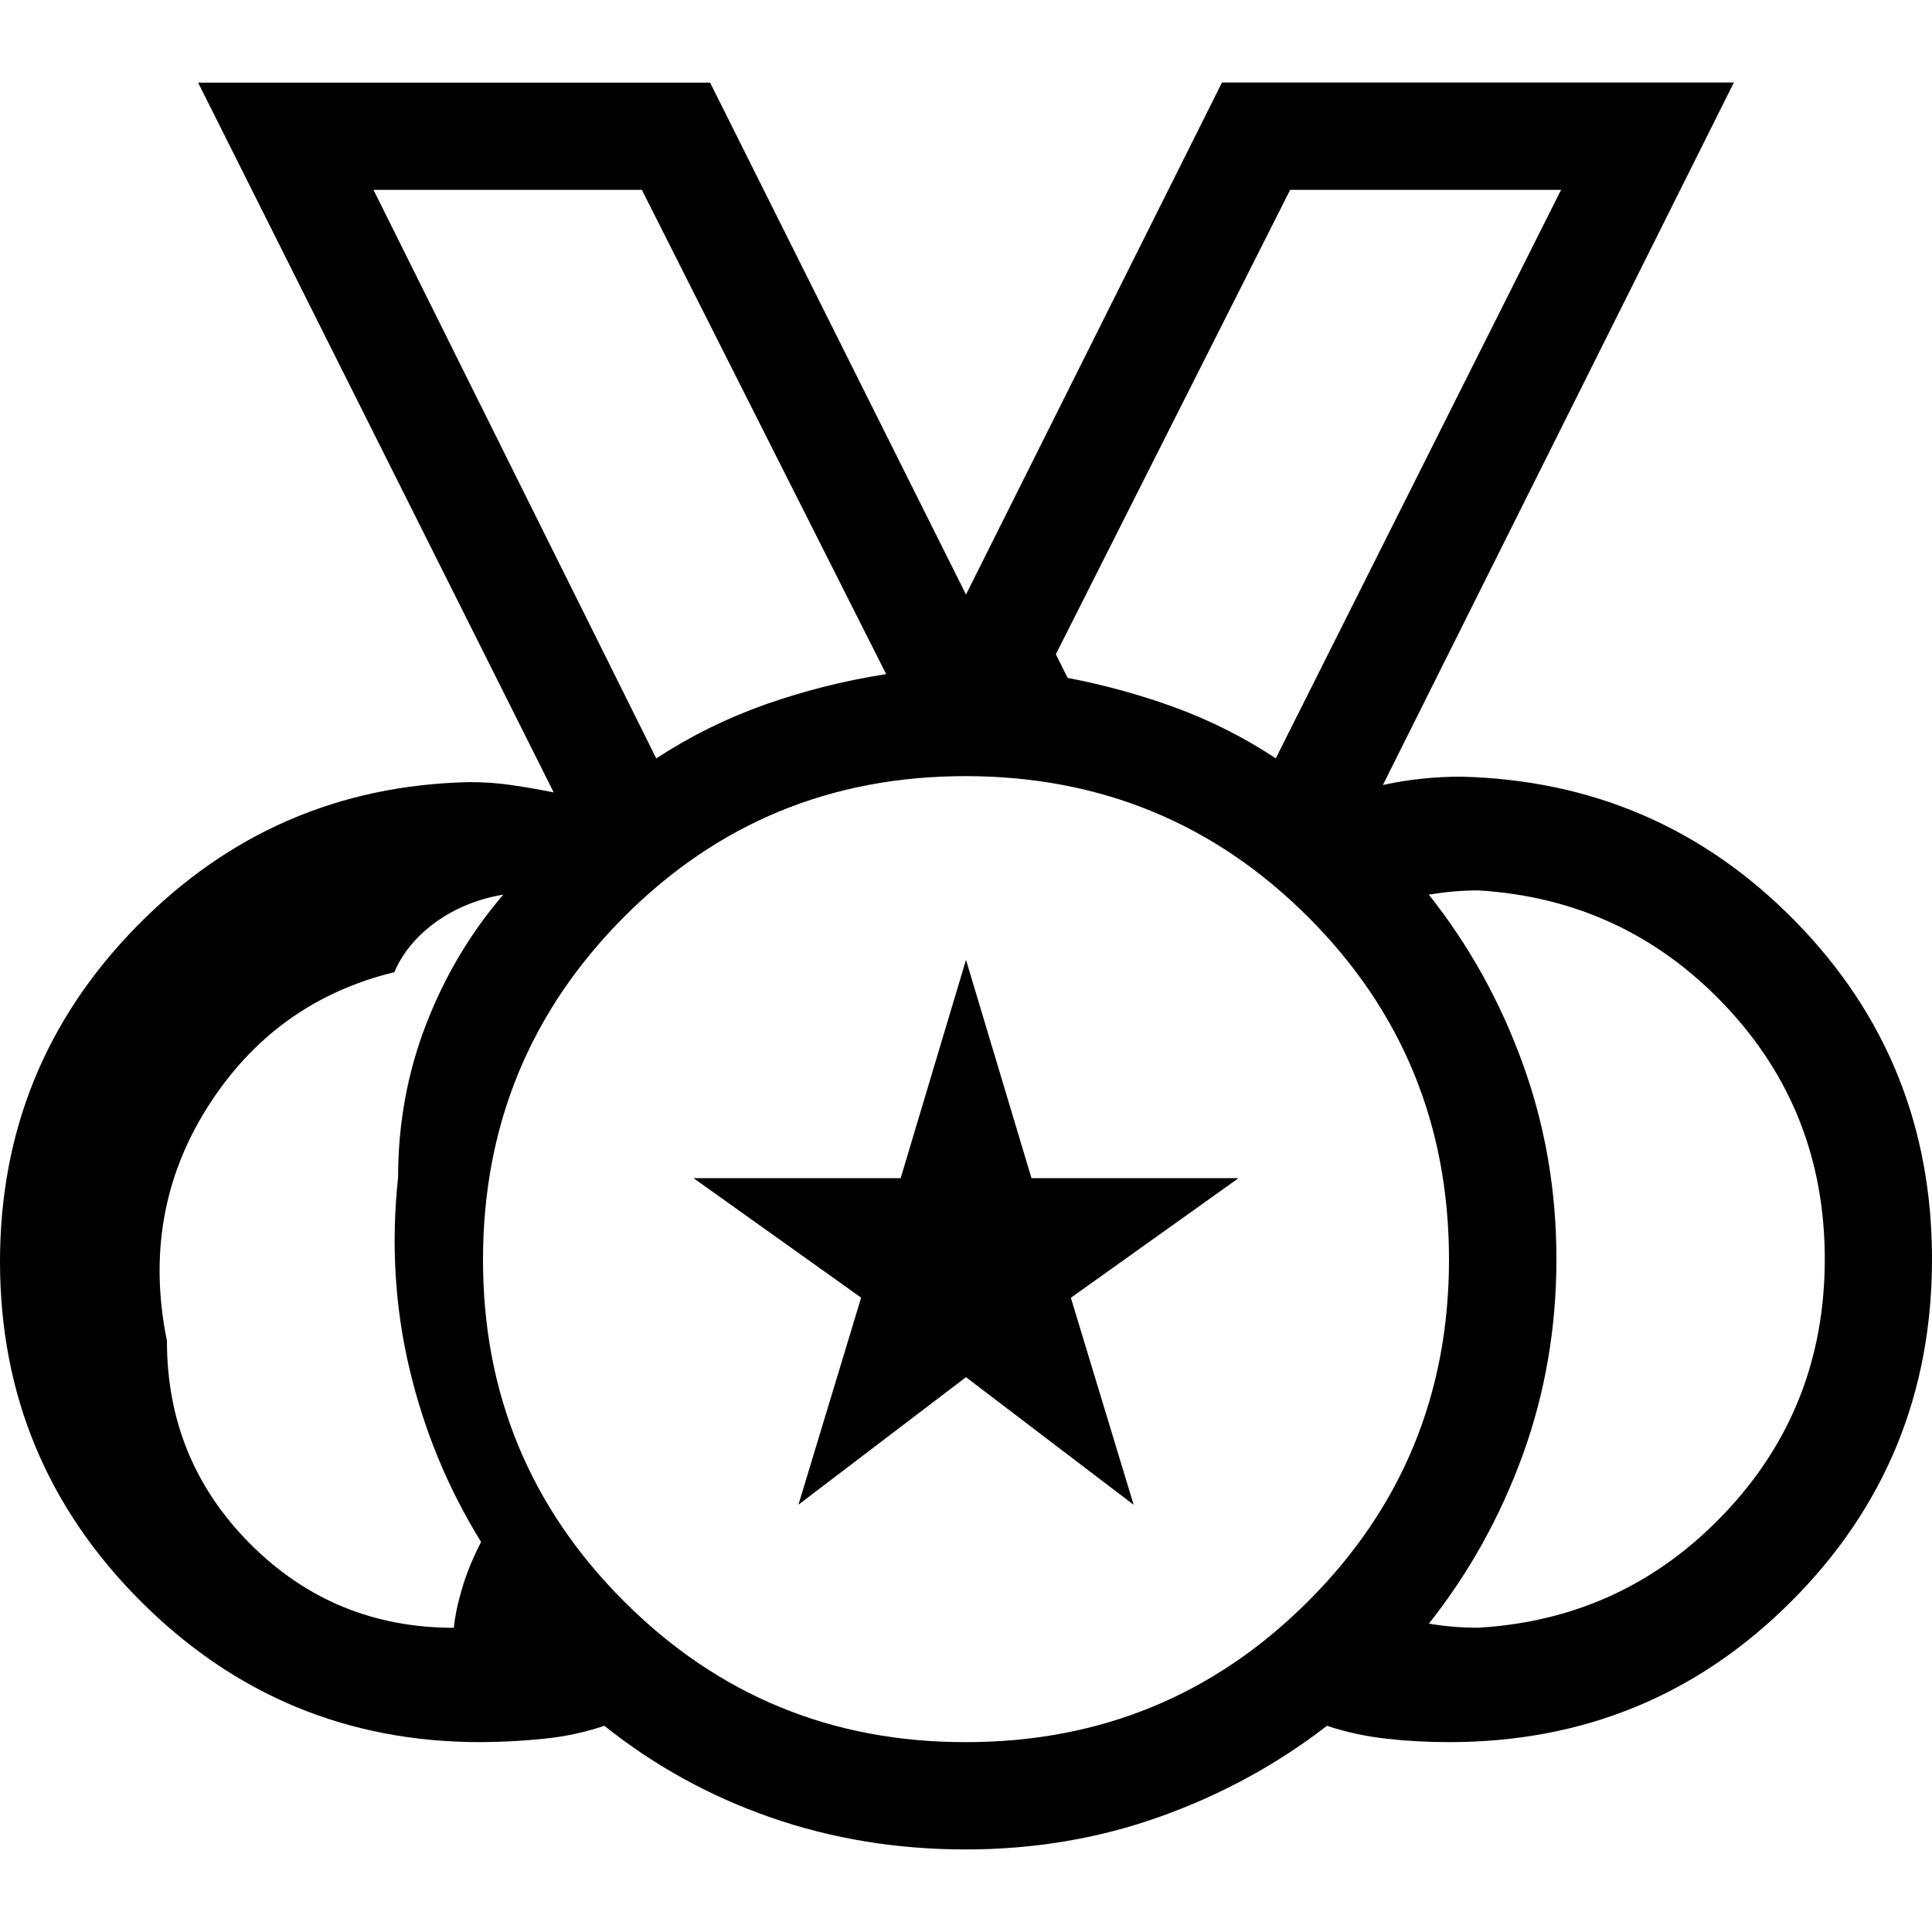 <svg width="40" height="40" viewBox="0 0 40 40" fill="none" xmlns="http://www.w3.org/2000/svg">
<path d="M20 36.069C22.778 36.069 25.139 35.097 27.084 33.153C29.03 31.209 30.002 28.848 30 26.069C29.998 23.289 29.027 20.928 27.084 18.986C25.142 17.044 22.781 16.072 20 16.069C17.219 16.066 14.858 17.038 12.918 18.986C10.977 20.934 10.004 23.295 10 26.069C9.996 28.842 10.968 31.203 12.918 33.153C14.867 35.103 17.228 36.074 20 36.069ZM13.587 15.702C14.298 15.237 15.056 14.863 15.86 14.58C16.666 14.297 17.495 14.089 18.347 13.957L13.289 3.931H7.733L13.587 15.702ZM26.413 15.702L32.32 3.931H26.711L21.86 13.546L22.104 14.035C22.879 14.183 23.629 14.391 24.353 14.657C25.076 14.924 25.764 15.272 26.416 15.702M9.396 33.702C9.421 33.453 9.479 33.179 9.569 32.88C9.658 32.577 9.788 32.259 9.96 31.924C9.276 30.817 8.781 29.623 8.478 28.34C8.174 27.057 8.096 25.736 8.242 24.377C8.242 23.266 8.435 22.212 8.82 21.213C9.204 20.216 9.737 19.319 10.42 18.522C9.891 18.612 9.425 18.802 9.022 19.091C8.622 19.381 8.336 19.727 8.164 20.128C6.513 20.53 5.224 21.46 4.3 22.917C3.377 24.374 3.096 25.988 3.456 27.762C3.456 29.414 4.033 30.817 5.187 31.971C6.339 33.123 7.742 33.702 9.396 33.702ZM30.609 33.7C32.621 33.581 34.319 32.793 35.702 31.335C37.087 29.879 37.78 28.123 37.78 26.069C37.78 24.014 37.087 22.258 35.702 20.802C34.317 19.346 32.619 18.557 30.609 18.435C30.439 18.435 30.268 18.443 30.098 18.457C29.926 18.472 29.754 18.494 29.582 18.522C30.412 19.568 31.059 20.732 31.524 22.015C31.991 23.298 32.224 24.649 32.224 26.069C32.224 27.488 31.992 28.839 31.527 30.122C31.06 31.405 30.413 32.569 29.584 33.615C29.755 33.645 29.925 33.666 30.096 33.68C30.267 33.694 30.439 33.7 30.609 33.7ZM20 38.291C18.576 38.291 17.231 38.071 15.964 37.631C14.698 37.191 13.547 36.557 12.513 35.731C12.122 35.863 11.71 35.952 11.278 35.997C10.845 36.043 10.401 36.067 9.944 36.069C7.201 36.069 4.858 35.097 2.916 33.155C0.973 31.213 0.001 28.869 0 26.124C0 23.414 0.946 21.097 2.838 19.171C4.73 17.245 7.021 16.252 9.713 16.193C10.027 16.193 10.327 16.214 10.611 16.257C10.896 16.299 11.18 16.349 11.464 16.406L4.102 1.711H14.702L20 12.309L25.3 1.708H35.898L28.631 16.253C28.889 16.195 29.153 16.152 29.424 16.124C29.694 16.094 29.972 16.08 30.258 16.08C32.978 16.149 35.282 17.147 37.169 19.073C39.056 20.999 40 23.331 40 26.069C40 28.849 39.029 31.212 37.087 33.155C35.144 35.099 32.782 36.07 30 36.069C29.553 36.069 29.118 36.045 28.696 35.997C28.273 35.95 27.866 35.861 27.473 35.731C26.441 36.529 25.293 37.155 24.029 37.608C22.765 38.062 21.422 38.289 20 38.291ZM16.531 31.153L17.829 26.866L14.36 24.393H18.647L20 19.873L21.356 24.393H25.642L22.171 26.869L23.471 31.155L20 28.513L16.531 31.153Z" fill="black"/>
</svg>
